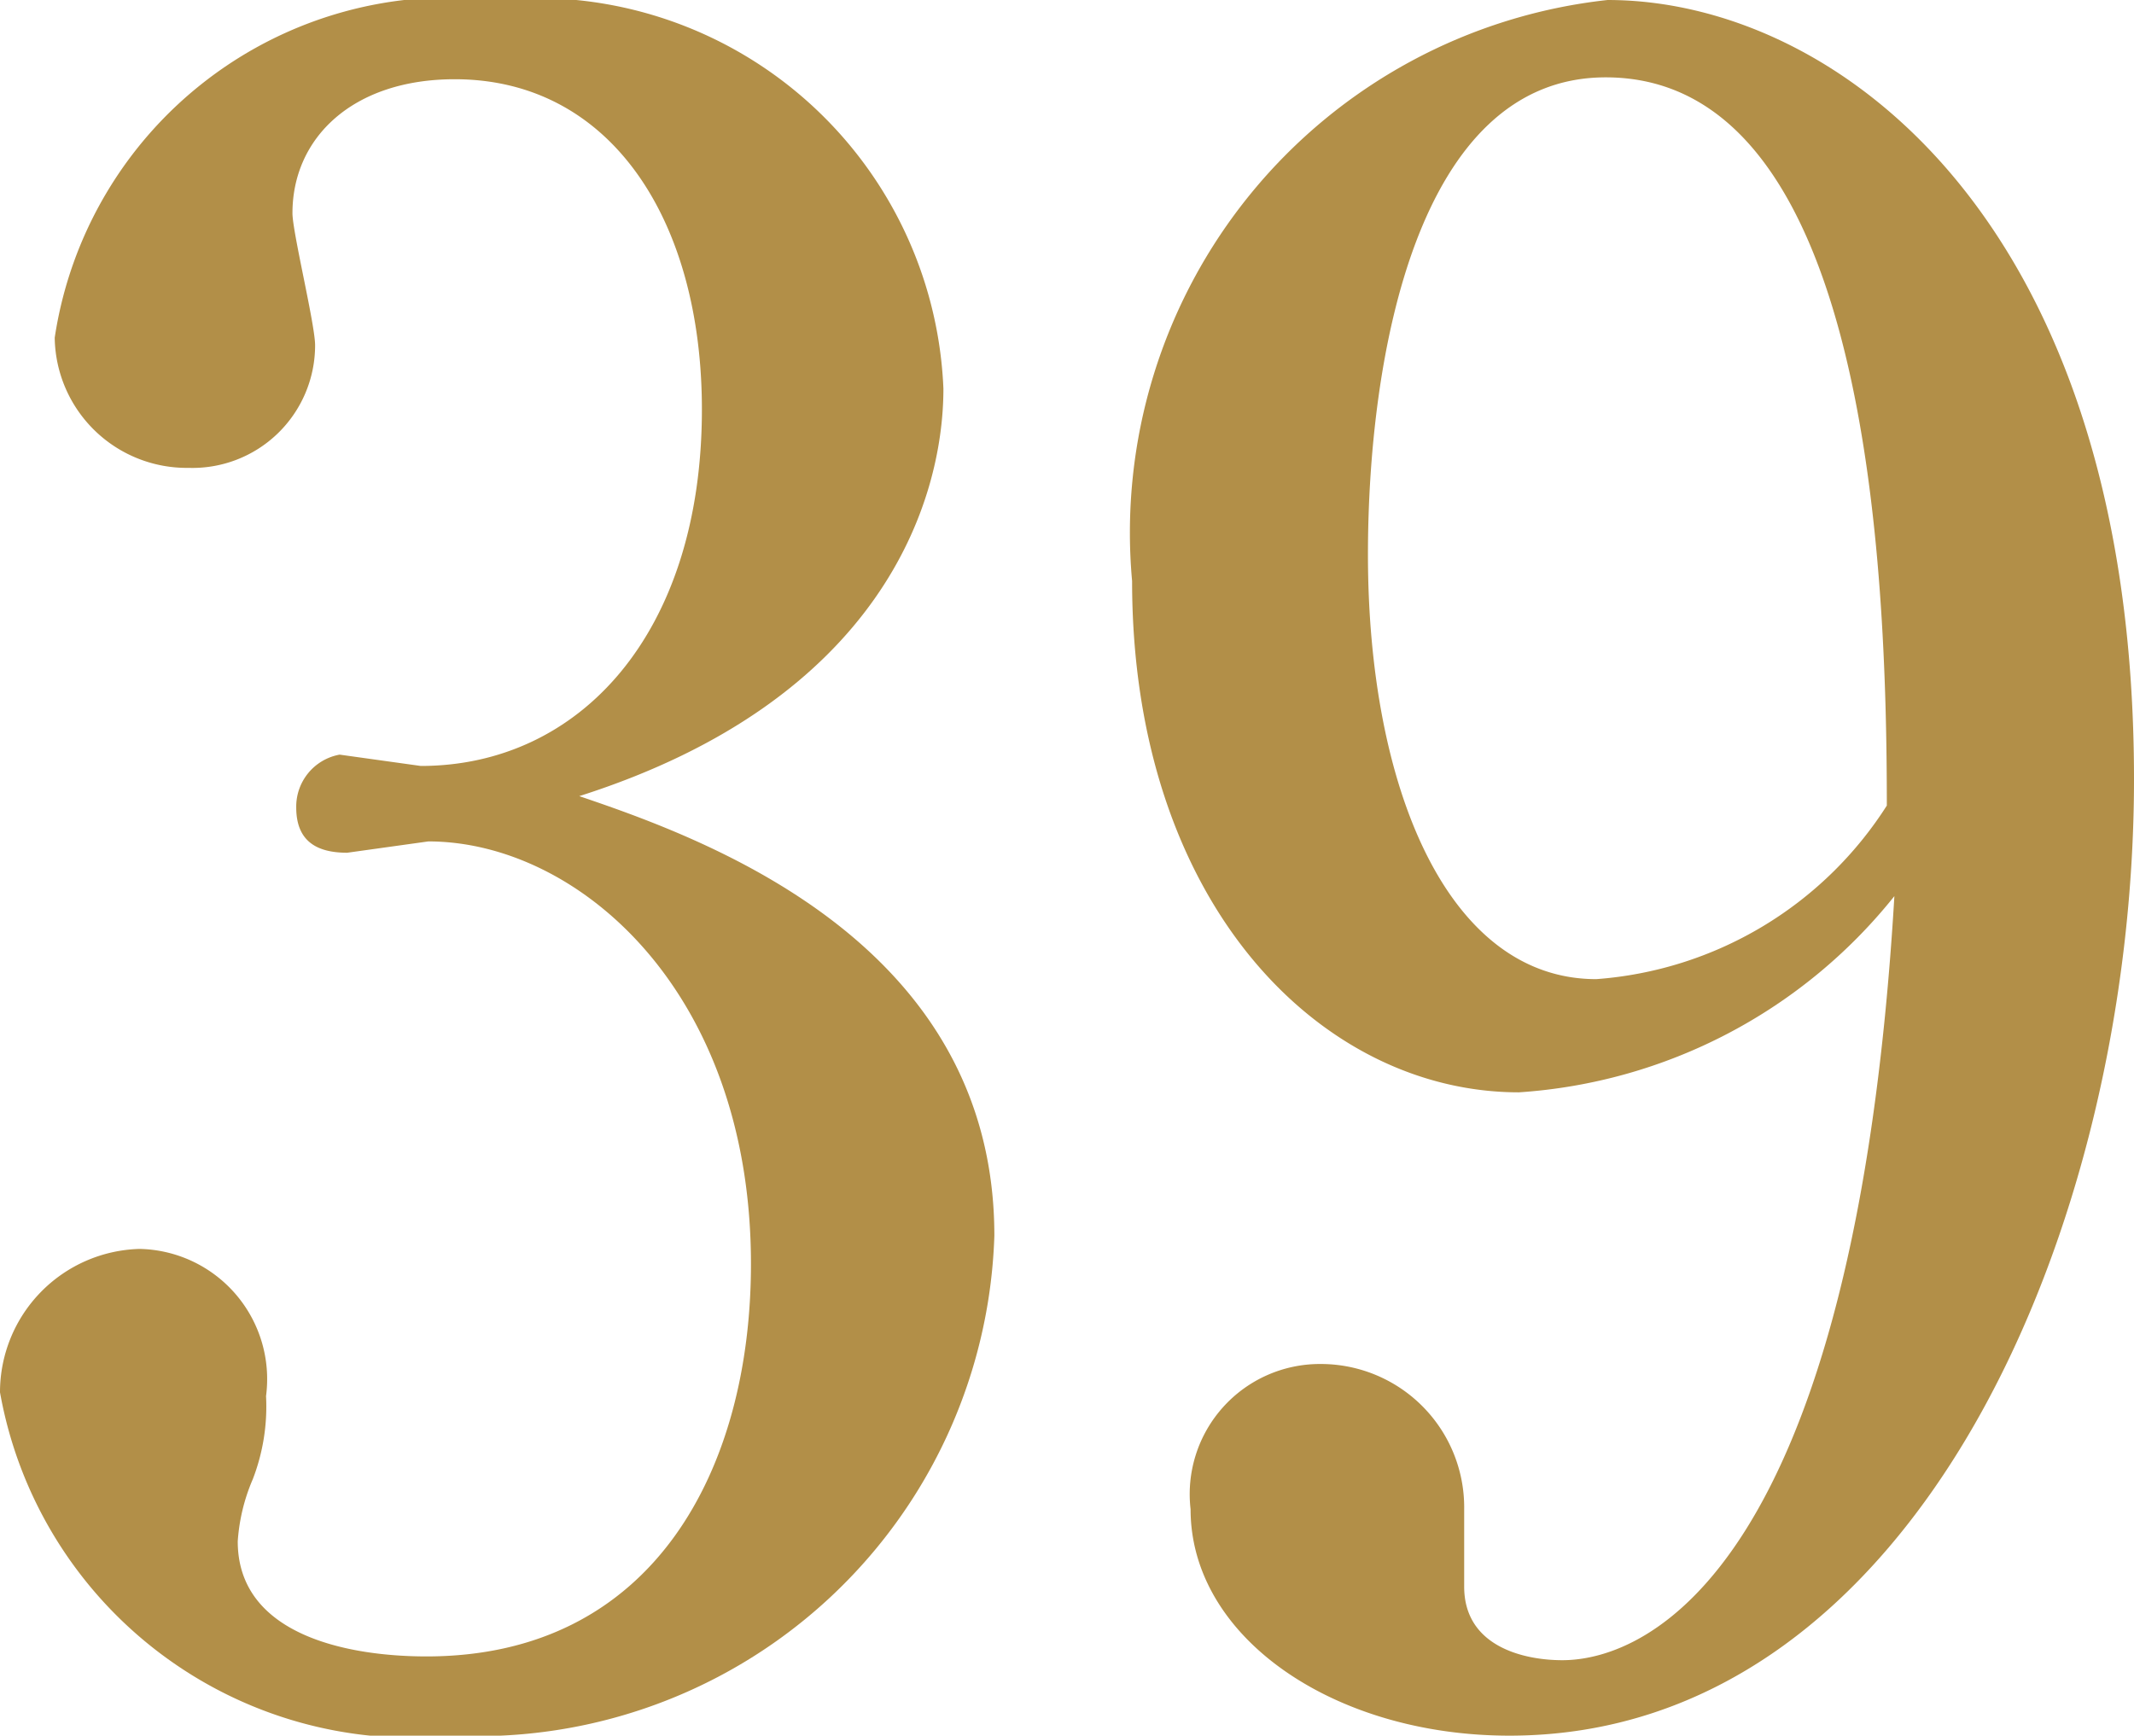 <svg xmlns="http://www.w3.org/2000/svg" viewBox="0 0 11.31 9.2"><defs><style>.cls-1{fill:#b28f48;}</style></defs><g id="レイヤー_2" data-name="レイヤー 2"><g id="レイヤー_1-2" data-name="レイヤー 1"><path class="cls-1" d="M5.27,6.55A2.74,2.74,0,0,1,2.41,9.2,2.22,2.22,0,0,1,0,7.38a.76.76,0,0,1,.74-.76.69.69,0,0,1,.67.78,1.07,1.07,0,0,1-.07.44,1,1,0,0,0-.08.33c0,.5.59.61,1,.61,1.21,0,1.72-1,1.72-2.08,0-1.45-.92-2.24-1.71-2.24l-.43.06c-.16,0-.27-.06-.27-.24A.28.28,0,0,1,1.8,4l.43.06c.84,0,1.49-.7,1.49-1.89,0-1-.48-1.75-1.31-1.75-.54,0-.86.31-.86.71,0,.1.12.59.12.7A.65.65,0,0,1,1,2.48a.7.7,0,0,1-.71-.69A2.12,2.12,0,0,1,2.63,0,2.16,2.16,0,0,1,5,2.06c0,.6-.33,1.65-1.93,2.16C3.75,4.45,5.27,5,5.27,6.55Z"/><path class="cls-1" d="M8.05,5.79C7,5.79,6,4.79,6,3.08A2.84,2.84,0,0,1,8.52,0c1.21,0,2.79,1.17,2.79,4.13C11.31,6.49,10.16,9.2,8,9.2,7.07,9.2,6.31,8.68,6.31,8A.69.69,0,0,1,7,7.23.76.76,0,0,1,7.76,8c0,.06,0,.35,0,.41,0,.32.32.39.52.39.46,0,1.55-.5,1.76-4.05A2.78,2.78,0,0,1,8.05,5.79ZM8.51.41c-1,0-1.26,1.48-1.26,2.53,0,1.23.42,2.25,1.21,2.25A2,2,0,0,0,10,4.27C10,3,9.9.41,8.51.41Z"/></g></g></svg>